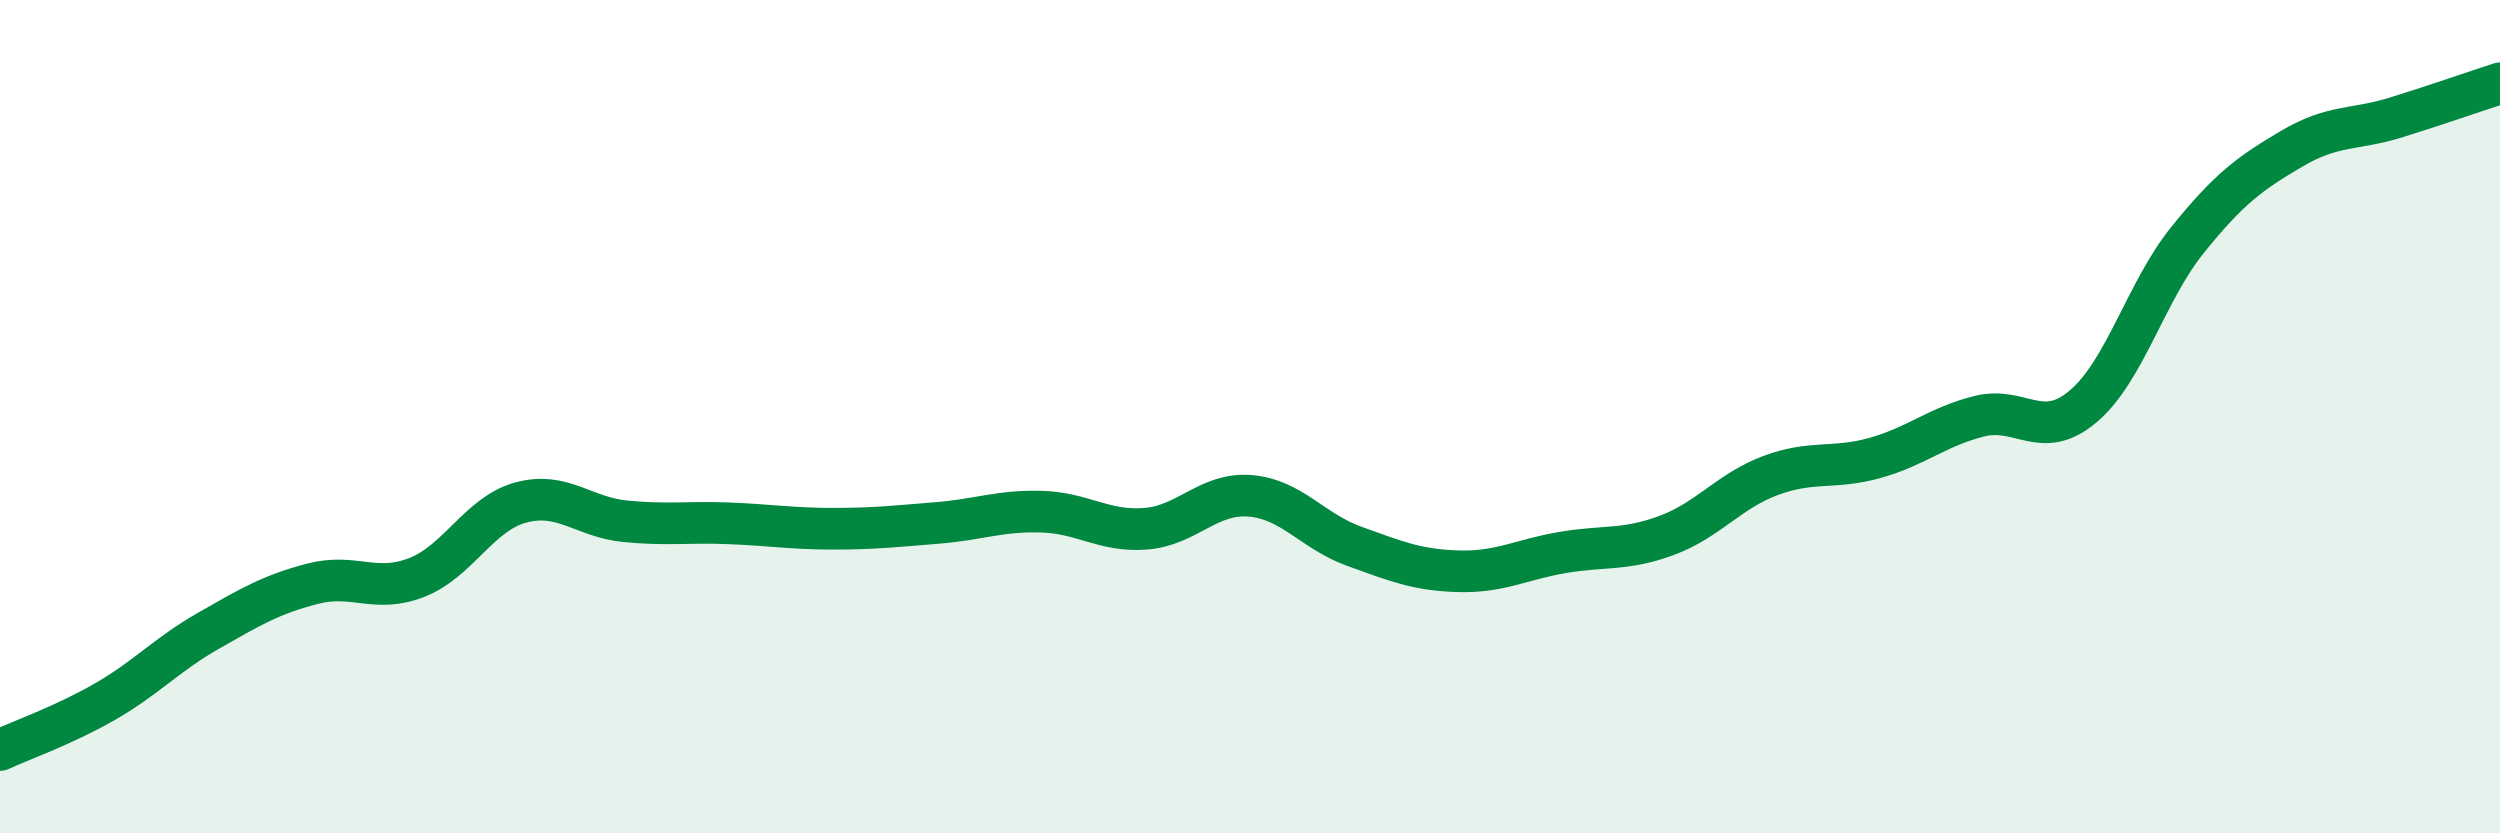 
    <svg width="60" height="20" viewBox="0 0 60 20" xmlns="http://www.w3.org/2000/svg">
      <path
        d="M 0,18 C 0.5,17.77 1.5,17.42 2.5,16.85 C 3.5,16.28 4,15.71 5,15.14 C 6,14.57 6.5,14.27 7.5,14.01 C 8.5,13.75 9,14.25 10,13.86 C 11,13.47 11.5,12.33 12.5,12.06 C 13.5,11.79 14,12.41 15,12.51 C 16,12.61 16.5,12.52 17.5,12.56 C 18.5,12.6 19,12.69 20,12.69 C 21,12.69 21.5,12.63 22.5,12.55 C 23.5,12.47 24,12.25 25,12.28 C 26,12.31 26.5,12.77 27.5,12.69 C 28.5,12.61 29,11.82 30,11.9 C 31,11.98 31.5,12.75 32.5,13.11 C 33.5,13.47 34,13.68 35,13.71 C 36,13.74 36.5,13.43 37.5,13.26 C 38.5,13.09 39,13.22 40,12.85 C 41,12.48 41.5,11.78 42.5,11.41 C 43.5,11.04 44,11.27 45,10.99 C 46,10.71 46.5,10.24 47.5,9.99 C 48.5,9.74 49,10.6 50,9.75 C 51,8.9 51.5,7 52.5,5.76 C 53.5,4.52 54,4.16 55,3.57 C 56,2.98 56.5,3.13 57.5,2.82 C 58.5,2.51 59.5,2.16 60,2L60 20L0 20Z"
        fill="#008740"
        opacity="0.1"
        stroke-linecap="round"
        stroke-linejoin="round"
      />
      <path
        d="M 0,18 C 0.5,17.77 1.5,17.42 2.5,16.85 C 3.5,16.28 4,15.71 5,15.14 C 6,14.57 6.5,14.27 7.5,14.01 C 8.5,13.75 9,14.25 10,13.86 C 11,13.47 11.5,12.33 12.5,12.06 C 13.5,11.79 14,12.41 15,12.51 C 16,12.61 16.5,12.52 17.5,12.56 C 18.5,12.6 19,12.69 20,12.69 C 21,12.69 21.5,12.63 22.5,12.55 C 23.5,12.47 24,12.25 25,12.28 C 26,12.31 26.5,12.77 27.5,12.69 C 28.5,12.61 29,11.82 30,11.9 C 31,11.98 31.5,12.75 32.5,13.11 C 33.5,13.47 34,13.68 35,13.71 C 36,13.74 36.5,13.43 37.5,13.26 C 38.5,13.09 39,13.22 40,12.85 C 41,12.48 41.5,11.78 42.5,11.41 C 43.5,11.04 44,11.27 45,10.99 C 46,10.71 46.5,10.24 47.5,9.99 C 48.5,9.74 49,10.6 50,9.75 C 51,8.9 51.5,7 52.5,5.76 C 53.5,4.52 54,4.16 55,3.57 C 56,2.98 56.5,3.13 57.5,2.82 C 58.5,2.51 59.5,2.16 60,2"
        stroke="#008740"
        stroke-width="1"
        fill="none"
        stroke-linecap="round"
        stroke-linejoin="round"
      />
    </svg>
  